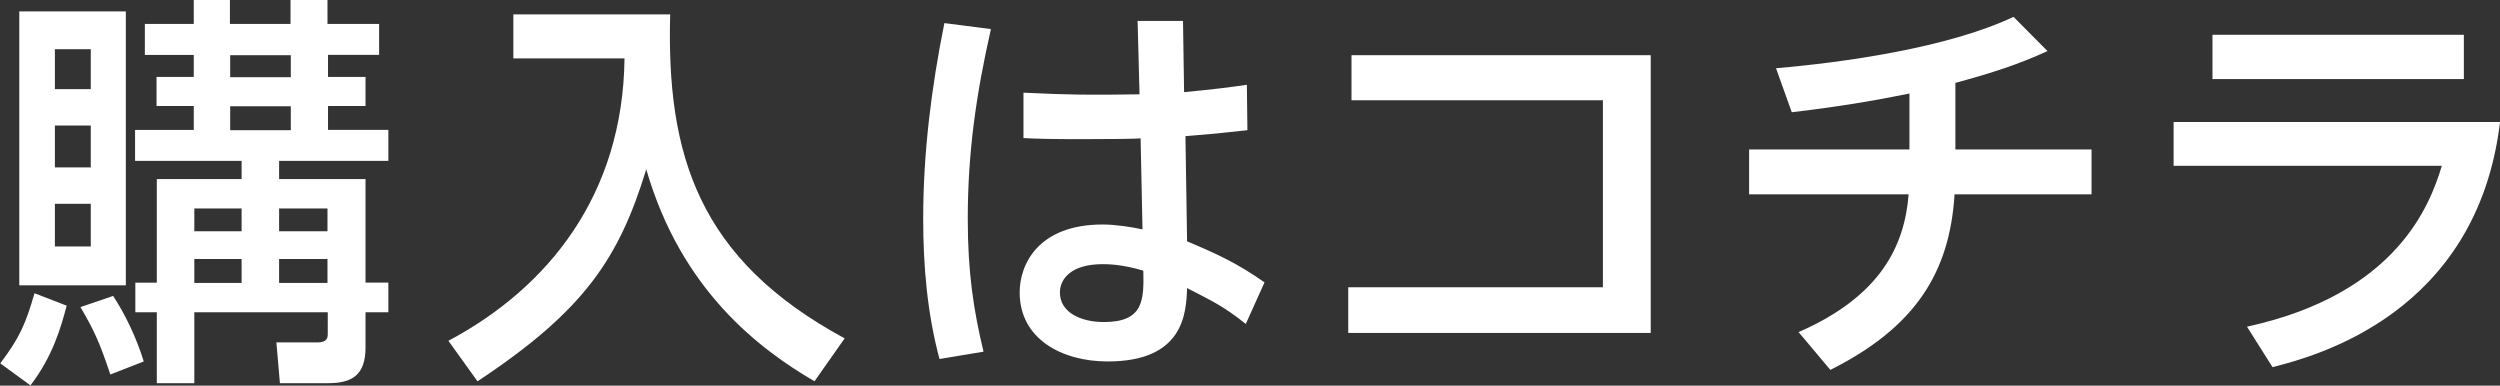 <?xml version="1.0" encoding="UTF-8"?>
<svg id="Layer_2" data-name="Layer 2" xmlns="http://www.w3.org/2000/svg" viewBox="0 0 91.99 14.19">
  <rect x="0" y="0" width="91.99" height="14.19" fill="#333333" stroke="none"/>
  <defs>
    <style>
      .cls-1 {
        fill: #fff;
      }
    </style>
  </defs>
  <g id="_デザイン" data-name="デザイン">
    <g>
      <path class="cls-1" d="M2.45,11.26c-.2,.76-.51,1.86-1.33,2.92l-1.11-.81c.71-.94,.93-1.44,1.26-2.58l1.19,.46ZM.71,.42h3.92V10.5H.71V.42Zm1.31,1.39v1.47h1.32V1.81h-1.32Zm0,2.81v1.54h1.32v-1.54h-1.32Zm0,2.88v1.57h1.32v-1.57h-1.32Zm2.15,3.4c.45,.69,.85,1.53,1.12,2.4l-1.23,.48c-.39-1.17-.6-1.63-1.1-2.48l1.2-.41ZM12.07,.88h1.88v1.14h-1.88v.81h1.38v1.07h-1.38v.88h2.22v1.14h-4.02v.67h3.18v3.81h.84v1.09h-.84v1.29c0,1.02-.49,1.32-1.38,1.32h-1.77l-.13-1.5h1.51c.38,0,.38-.2,.38-.32v-.79H7.15v2.61h-1.38v-2.61h-.79v-1.09h.79v-3.81h3.12v-.67h-3.92v-1.14h2.16v-.88h-1.37v-1.07h1.37v-.81h-1.8V.88h1.8V0h1.33V.88h2.23V0h1.36V.88ZM7.15,7.67v.84h1.74v-.84h-1.74Zm0,1.86v.88h1.74v-.88h-1.74Zm1.32-7.5v.81h2.23v-.81h-2.23Zm0,1.88v.88h2.23v-.88h-2.23Zm1.8,3.76v.84h1.78v-.84h-1.78Zm0,1.86v.88h1.78v-.88h-1.78Z"/>
      <path class="cls-1" d="M18.89,.53h5.77c-.14,5.16,1.03,9.01,6.42,11.92l-1.11,1.58c-2.02-1.18-4.9-3.34-6.19-7.8-1,3.26-2.26,5.19-6.21,7.8l-1.07-1.49c3.68-1.96,6.42-5.37,6.48-10.39h-4.09V.53Z"/>
      <path class="cls-1" d="M36.46,1.08c-.54,2.38-.85,4.53-.85,6.97,0,2.01,.22,3.39,.58,4.89l-1.62,.27c-.45-1.68-.6-3.42-.6-5.16,0-2.41,.3-4.83,.78-7.2l1.71,.22Zm5.39-.31h1.68l.04,2.62c1.16-.11,1.68-.18,2.31-.27l.02,1.67c-1.06,.12-1.19,.13-2.28,.22l.06,3.87c1.14,.48,1.85,.81,2.85,1.51l-.69,1.53c-.81-.65-1.25-.85-2.16-1.32-.03,.92-.12,2.7-2.92,2.7-1.69,0-3.24-.83-3.24-2.54,0-1.02,.67-2.5,3.06-2.5,.45,0,1.05,.09,1.46,.18l-.07-3.35c-.17,.02-1.05,.03-2.16,.03-.98,0-1.63-.01-2.15-.04v-1.67c1.67,.08,2.43,.09,4.27,.06l-.07-2.71Zm-1.28,8.95c-1.15,0-1.57,.54-1.57,1.04,0,.75,.79,1.09,1.62,1.09,1.48,0,1.47-.84,1.45-1.89-.79-.24-1.33-.24-1.5-.24Z"/>
      <path class="cls-1" d="M49.61,10.57h9.37V3.69h-9.25v-1.66h11.01V12.25h-11.13v-1.68Z"/>
      <path class="cls-1" d="M71.94,5.5h5.02v1.65h-5.04c-.18,2.88-1.44,4.89-4.57,6.46l-1.17-1.39c3.02-1.32,3.9-3.17,4.05-5.07h-5.87v-1.65h5.9V3.44c-.65,.13-2.04,.42-4.33,.69l-.58-1.62c2.48-.21,6.33-.75,8.74-1.89l1.25,1.26c-1.1,.5-2,.79-3.39,1.17v2.46Z"/>
      <path class="cls-1" d="M91.99,4.5c-.85,7.06-6.81,8.61-8.37,9.01l-.94-1.49c5.56-1.21,6.75-4.54,7.17-5.92h-9.87v-1.61h12.01Zm-1.33-3.22v1.63h-9.25V1.28h9.25Z"/>
    </g>
  </g>
</svg>